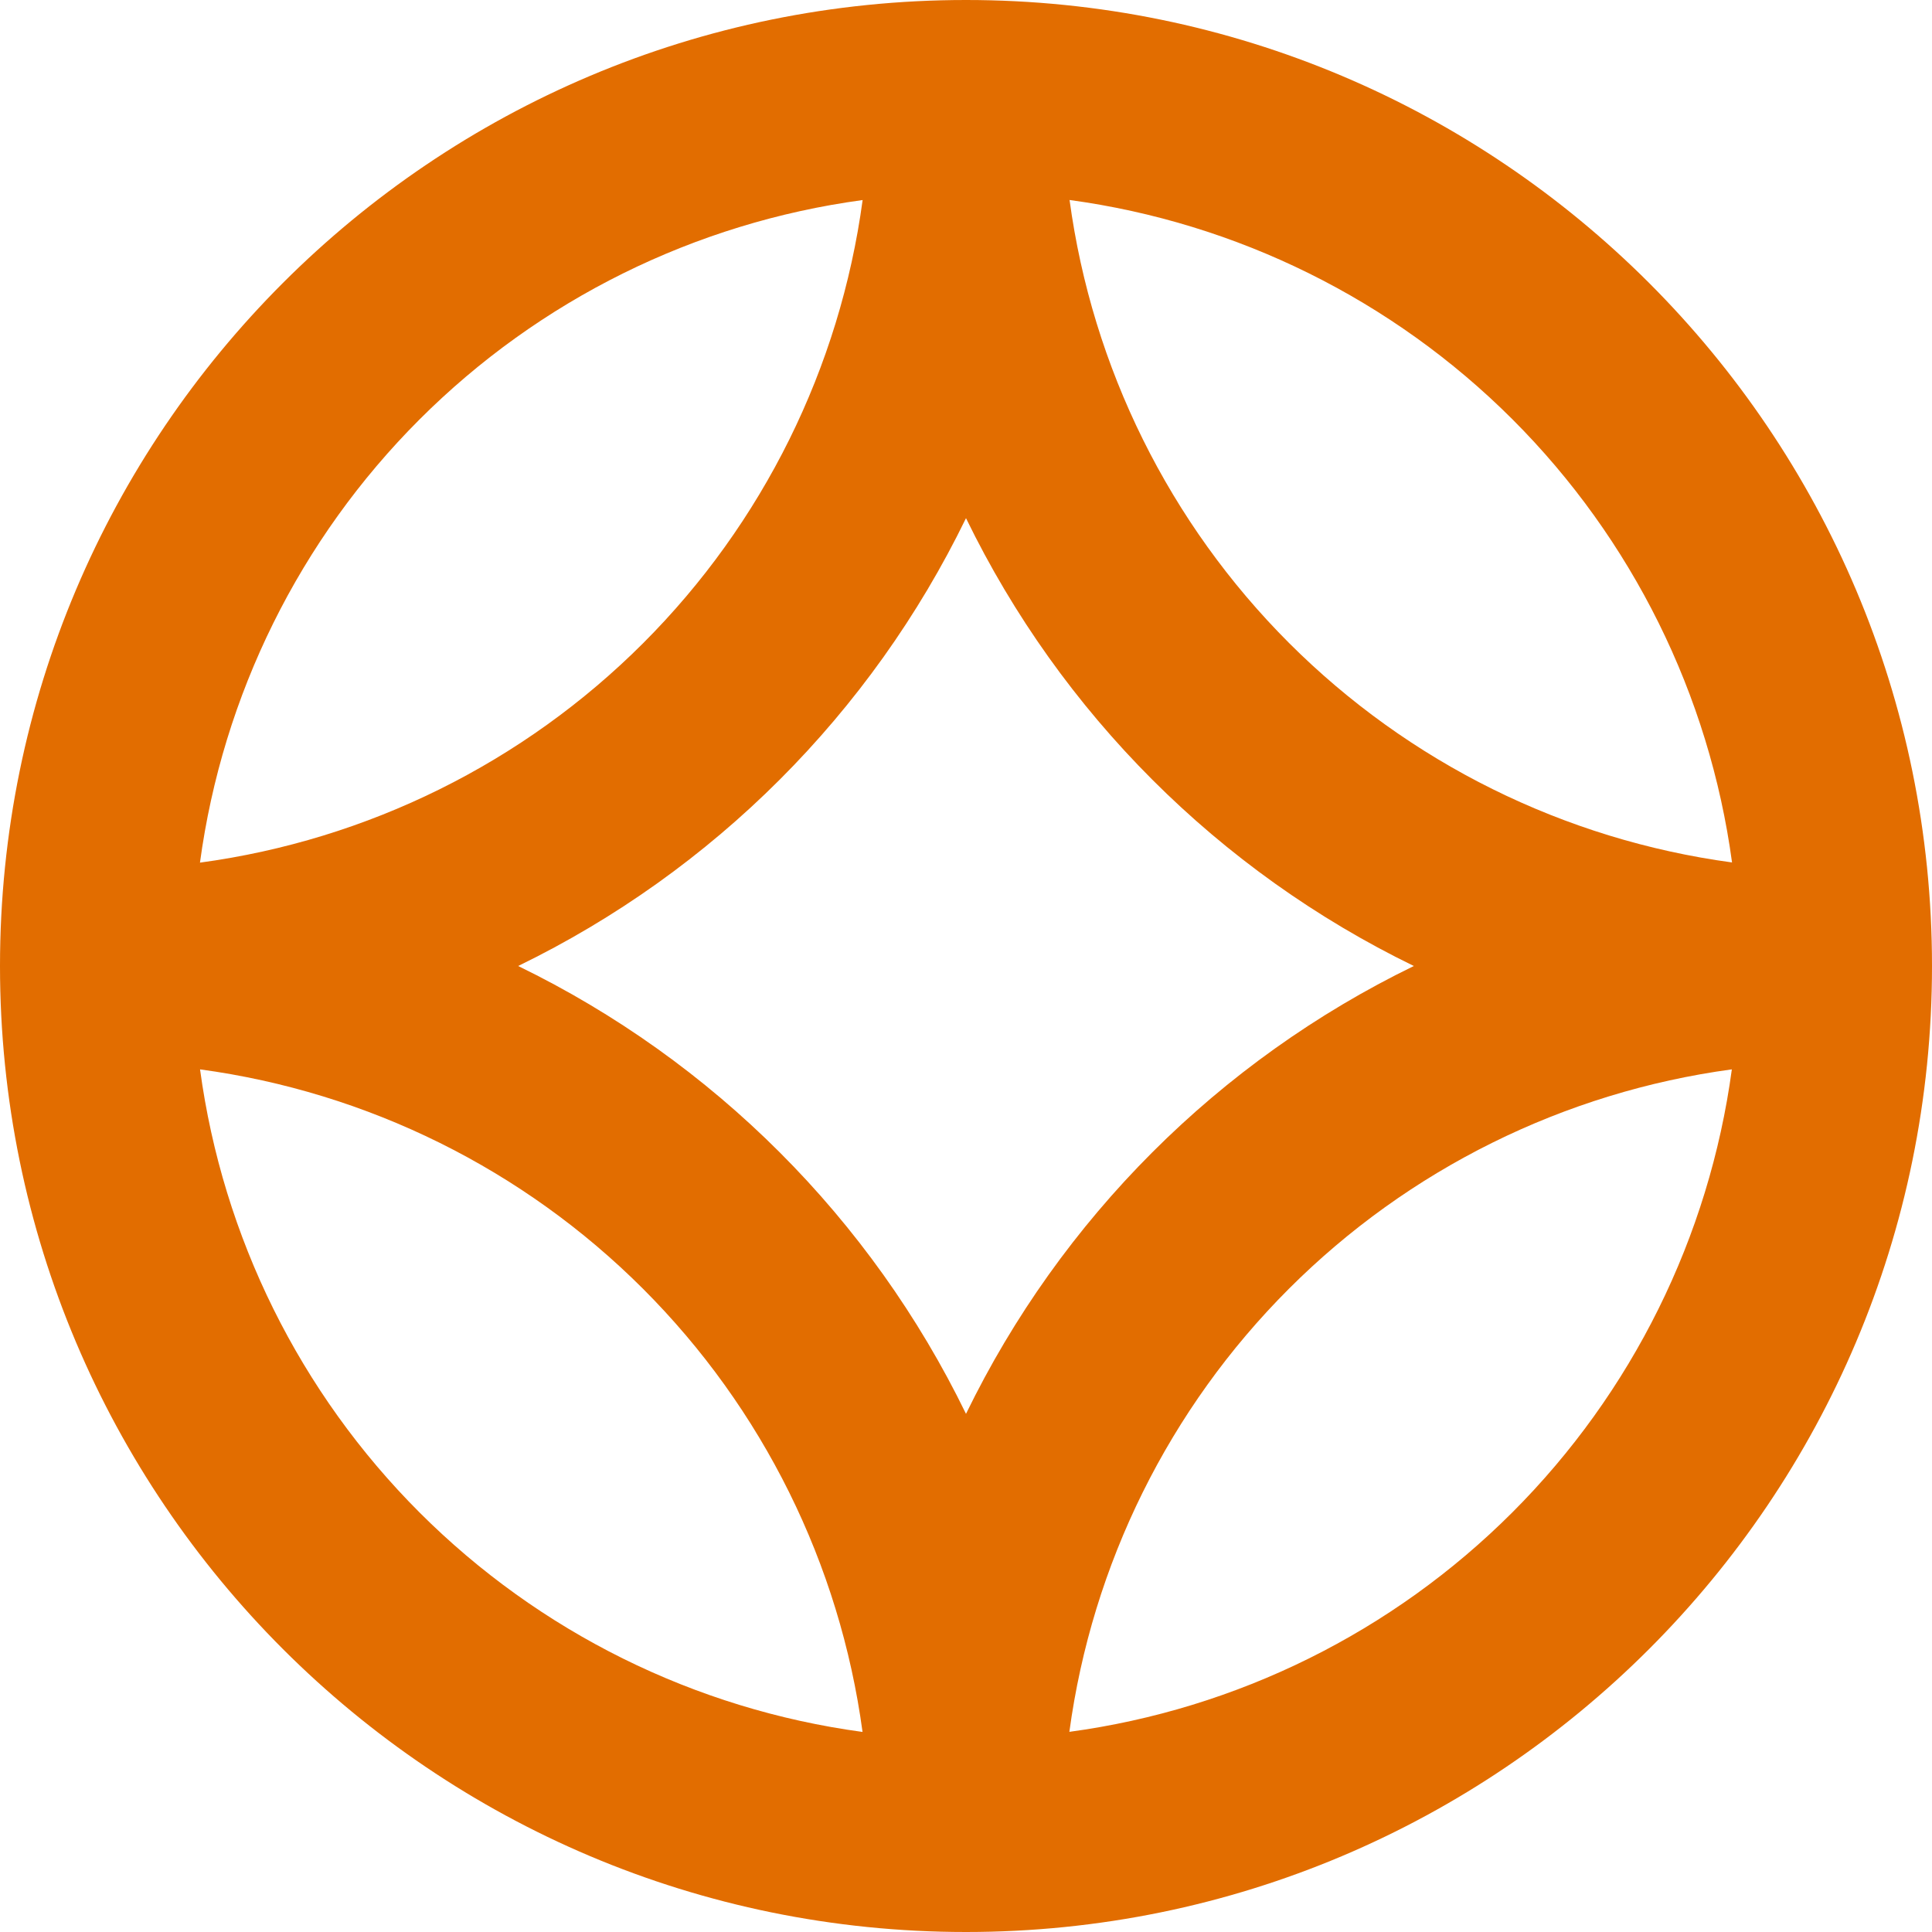 <svg width="20" height="20" viewBox="0 0 20 20" fill="none" xmlns="http://www.w3.org/2000/svg">
<path fill-rule="evenodd" clip-rule="evenodd" d="M10 0C15.523 0 20 4.477 20 10C20 15.523 15.523 20 10 20C4.477 20 0 15.523 0 10C0 4.477 4.477 0 10 0ZM2.071 11.071C2.306 12.807 3.104 14.418 4.343 15.657C5.582 16.896 7.193 17.694 8.929 17.929C8.694 16.192 7.896 14.581 6.657 13.342C5.418 12.103 3.806 11.305 2.07 11.07M17.928 11.07C16.192 11.305 14.581 12.103 13.342 13.342C12.103 14.581 11.305 16.192 11.07 17.928C12.806 17.693 14.417 16.895 15.656 15.656C16.895 14.417 17.693 12.806 17.928 11.07ZM10 5.364C9.017 7.385 7.385 9.017 5.364 10C7.385 10.983 9.017 12.615 10 14.636C10.983 12.615 12.615 10.983 14.636 10C12.615 9.017 10.983 7.385 10 5.364ZM8.929 2.071C7.193 2.306 5.581 3.104 4.342 4.343C3.103 5.582 2.305 7.194 2.07 8.93C3.807 8.695 5.419 7.897 6.658 6.658C7.897 5.419 8.695 3.807 8.93 2.07M11.072 2.07C11.307 3.806 12.105 5.417 13.344 6.656C14.583 7.895 16.194 8.693 17.93 8.928C17.695 7.192 16.896 5.58 15.657 4.341C14.418 3.103 12.806 2.305 11.07 2.07" fill="#E26D00"/>
</svg>
